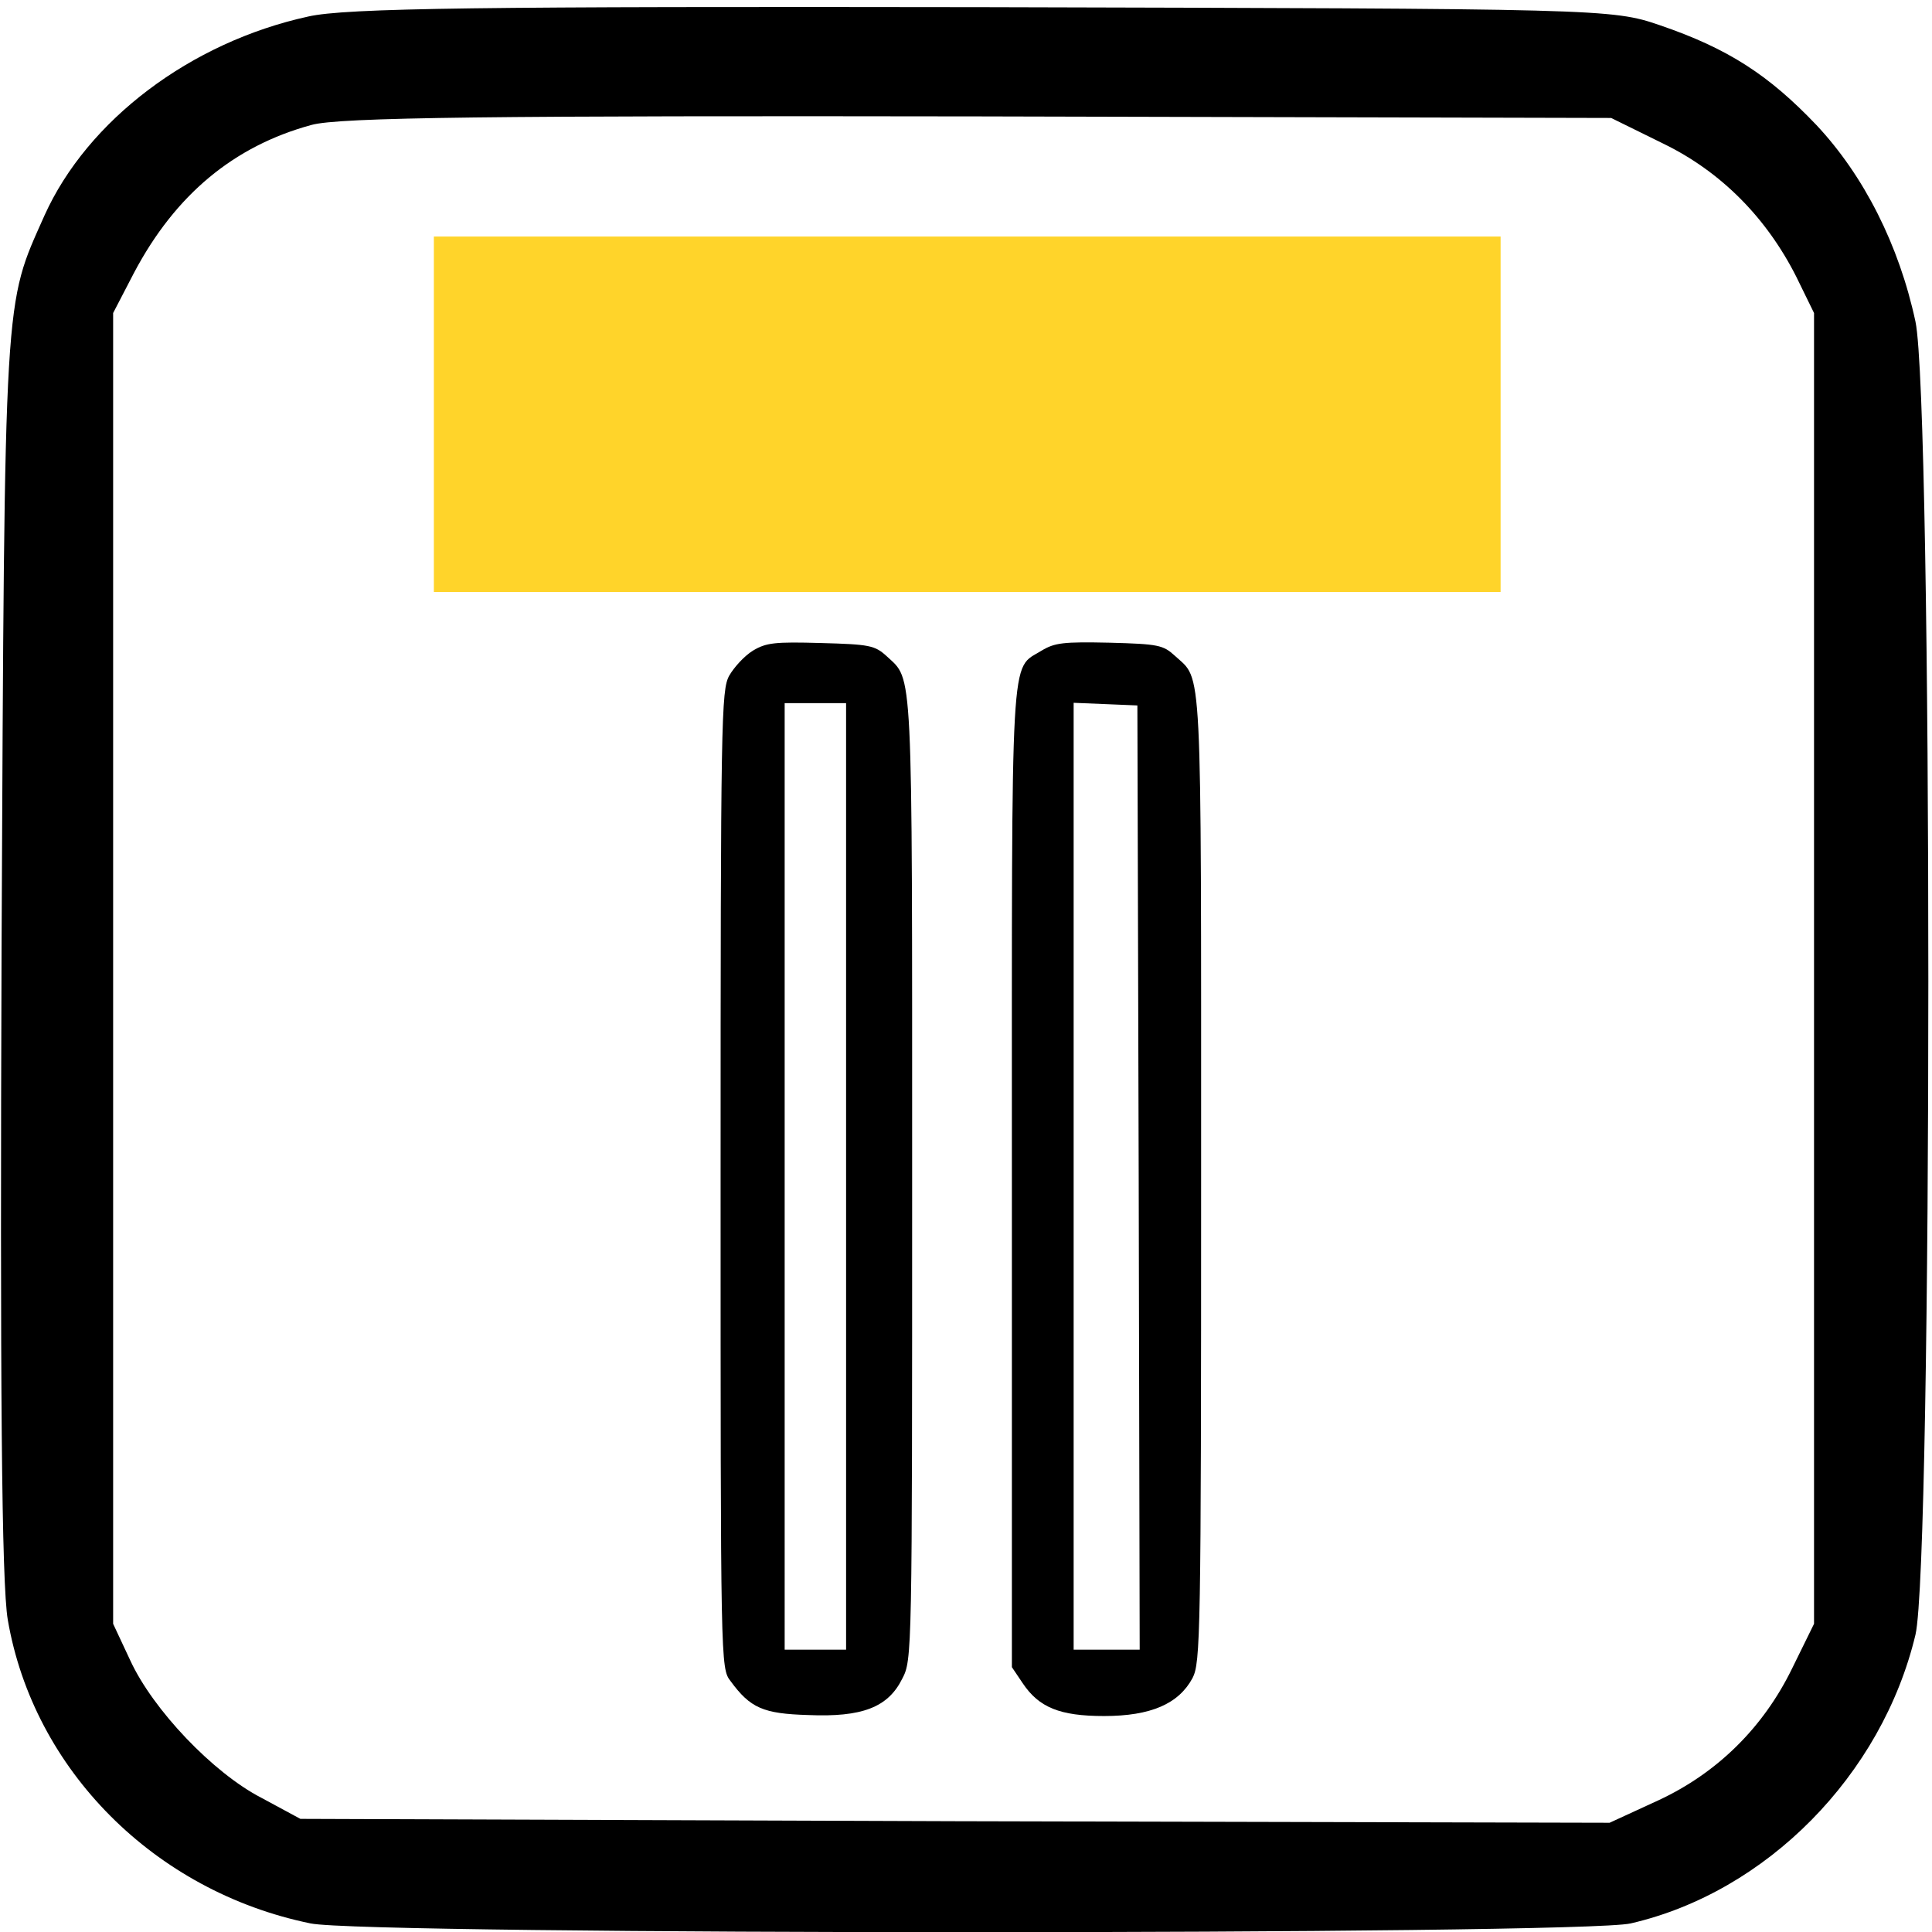 <?xml version="1.0" encoding="utf-8"?>
<!-- Generator: Adobe Illustrator 21.1.0, SVG Export Plug-In . SVG Version: 6.00 Build 0)  -->
<svg version="1.1"
	 id="svg2" inkscape:version="0.48.2 r9819" sodipodi:docname="rc_PAUSEyellow.svg" xmlns:cc="http://creativecommons.org/ns#" xmlns:dc="http://purl.org/dc/elements/1.1/" xmlns:inkscape="http://www.inkscape.org/namespaces/inkscape" xmlns:rdf="http://www.w3.org/1999/02/22-rdf-syntax-ns#" xmlns:sodipodi="http://sodipodi.sourceforge.net/DTD/sodipodi-0.dtd" xmlns:svg="http://www.w3.org/2000/svg"
	 xmlns="http://www.w3.org/2000/svg" xmlns:xlink="http://www.w3.org/1999/xlink" x="0px" y="0px" viewBox="0 0 468 468"
	 style="enable-background:new 0 0 468 468;" xml:space="preserve">
<style type="text/css">
	.st0{fill:#FFD42A;}
</style>
<sodipodi:namedview  bordercolor="#666666" borderopacity="1" gridtolerance="10" guidetolerance="10" id="namedview6788" inkscape:current-layer="svg2" inkscape:cx="292.5" inkscape:cy="292.5" inkscape:guide-bbox="true" inkscape:pageopacity="0" inkscape:pageshadow="2" inkscape:window-height="1343" inkscape:window-maximized="1" inkscape:window-width="2560" inkscape:window-x="1080" inkscape:window-y="22" inkscape:zoom="1.05" objecttolerance="10" pagecolor="#ffffff" showgrid="false" showguides="true">
	</sodipodi:namedview>
<g id="g6" transform="matrix(0.189,0,0,-0.189,0,468)">
	<path id="path8" d="M395,2455c-151-33-283-133-338-255c-52-117-51-88-55-940c-2-558,0-814,8-860C43,208,198,52,398,11
		c71-15,1628-15,1692,0c174,40,322,190,365,370c22,94,22,1579,0,1683c-21,98-66,187-127,252c-61,64-113,98-201,128
		c-61,21-75,21-867,23C620,2468,443,2466,395,2455z M2132,2292c74-36,132-95,170-170l23-47v-840V395l-28-57c-37-76-96-134-171-169
		l-63-29l-839,2l-839,3l-50,27c-62,32-139,113-168,176l-22,47v840v840l27,52c53,100,128,162,227,189c35,10,236,12,856,11l810-2
		L2132,2292z"/>
</g>
<g id="g6279" transform="matrix(0.8,0,0,0.8,46.554,92.964)">
	<path id="path8-4" inkscape:connector-curvature="0" d="M169.8,80.8c-2.6,1.6-5.7,5-7.2,7.6c-2.4,4.4-2.6,12.9-2.6,152.6
		c0,147,0,147.9,3,151.8c6,8.2,9.9,9.9,23.5,10.3c16.3,0.7,24.2-2.3,28.5-11c3-5.7,3-7.2,3-151.3c0-157.8,0.3-150.8-7.7-158.3
		c-3.6-3.3-5.2-3.6-19.9-4C176.4,78.1,173.8,78.4,169.8,80.8z M198,240v143.3h-9.3h-9.3V240V96.7h9.3h9.3V240L198,240z"/>
	<path id="path10" inkscape:connector-curvature="0" d="M257.2,80.8c-9.6,6-9-3.9-9,159.6v148.2l3.3,4.9c4.9,7.3,11.2,9.9,24.6,9.9
		c14.2,0,22.6-3.7,26.8-11.5c2.4-4.7,2.6-12.5,2.6-151.6c0-159.1,0.4-150.2-7.9-157.9c-3.6-3.3-5-3.6-19.8-4
		C263.8,78.1,261.2,78.4,257.2,80.8z M286.6,240.4l0.3,142.9h-10h-10V240V96.6l9.7,0.4l9.6,0.4L286.6,240.4L286.6,240.4z"/>
</g>
<rect x="105.1" y="57.3" class="st0" width="258.4" height="86.1"/>
</svg>

